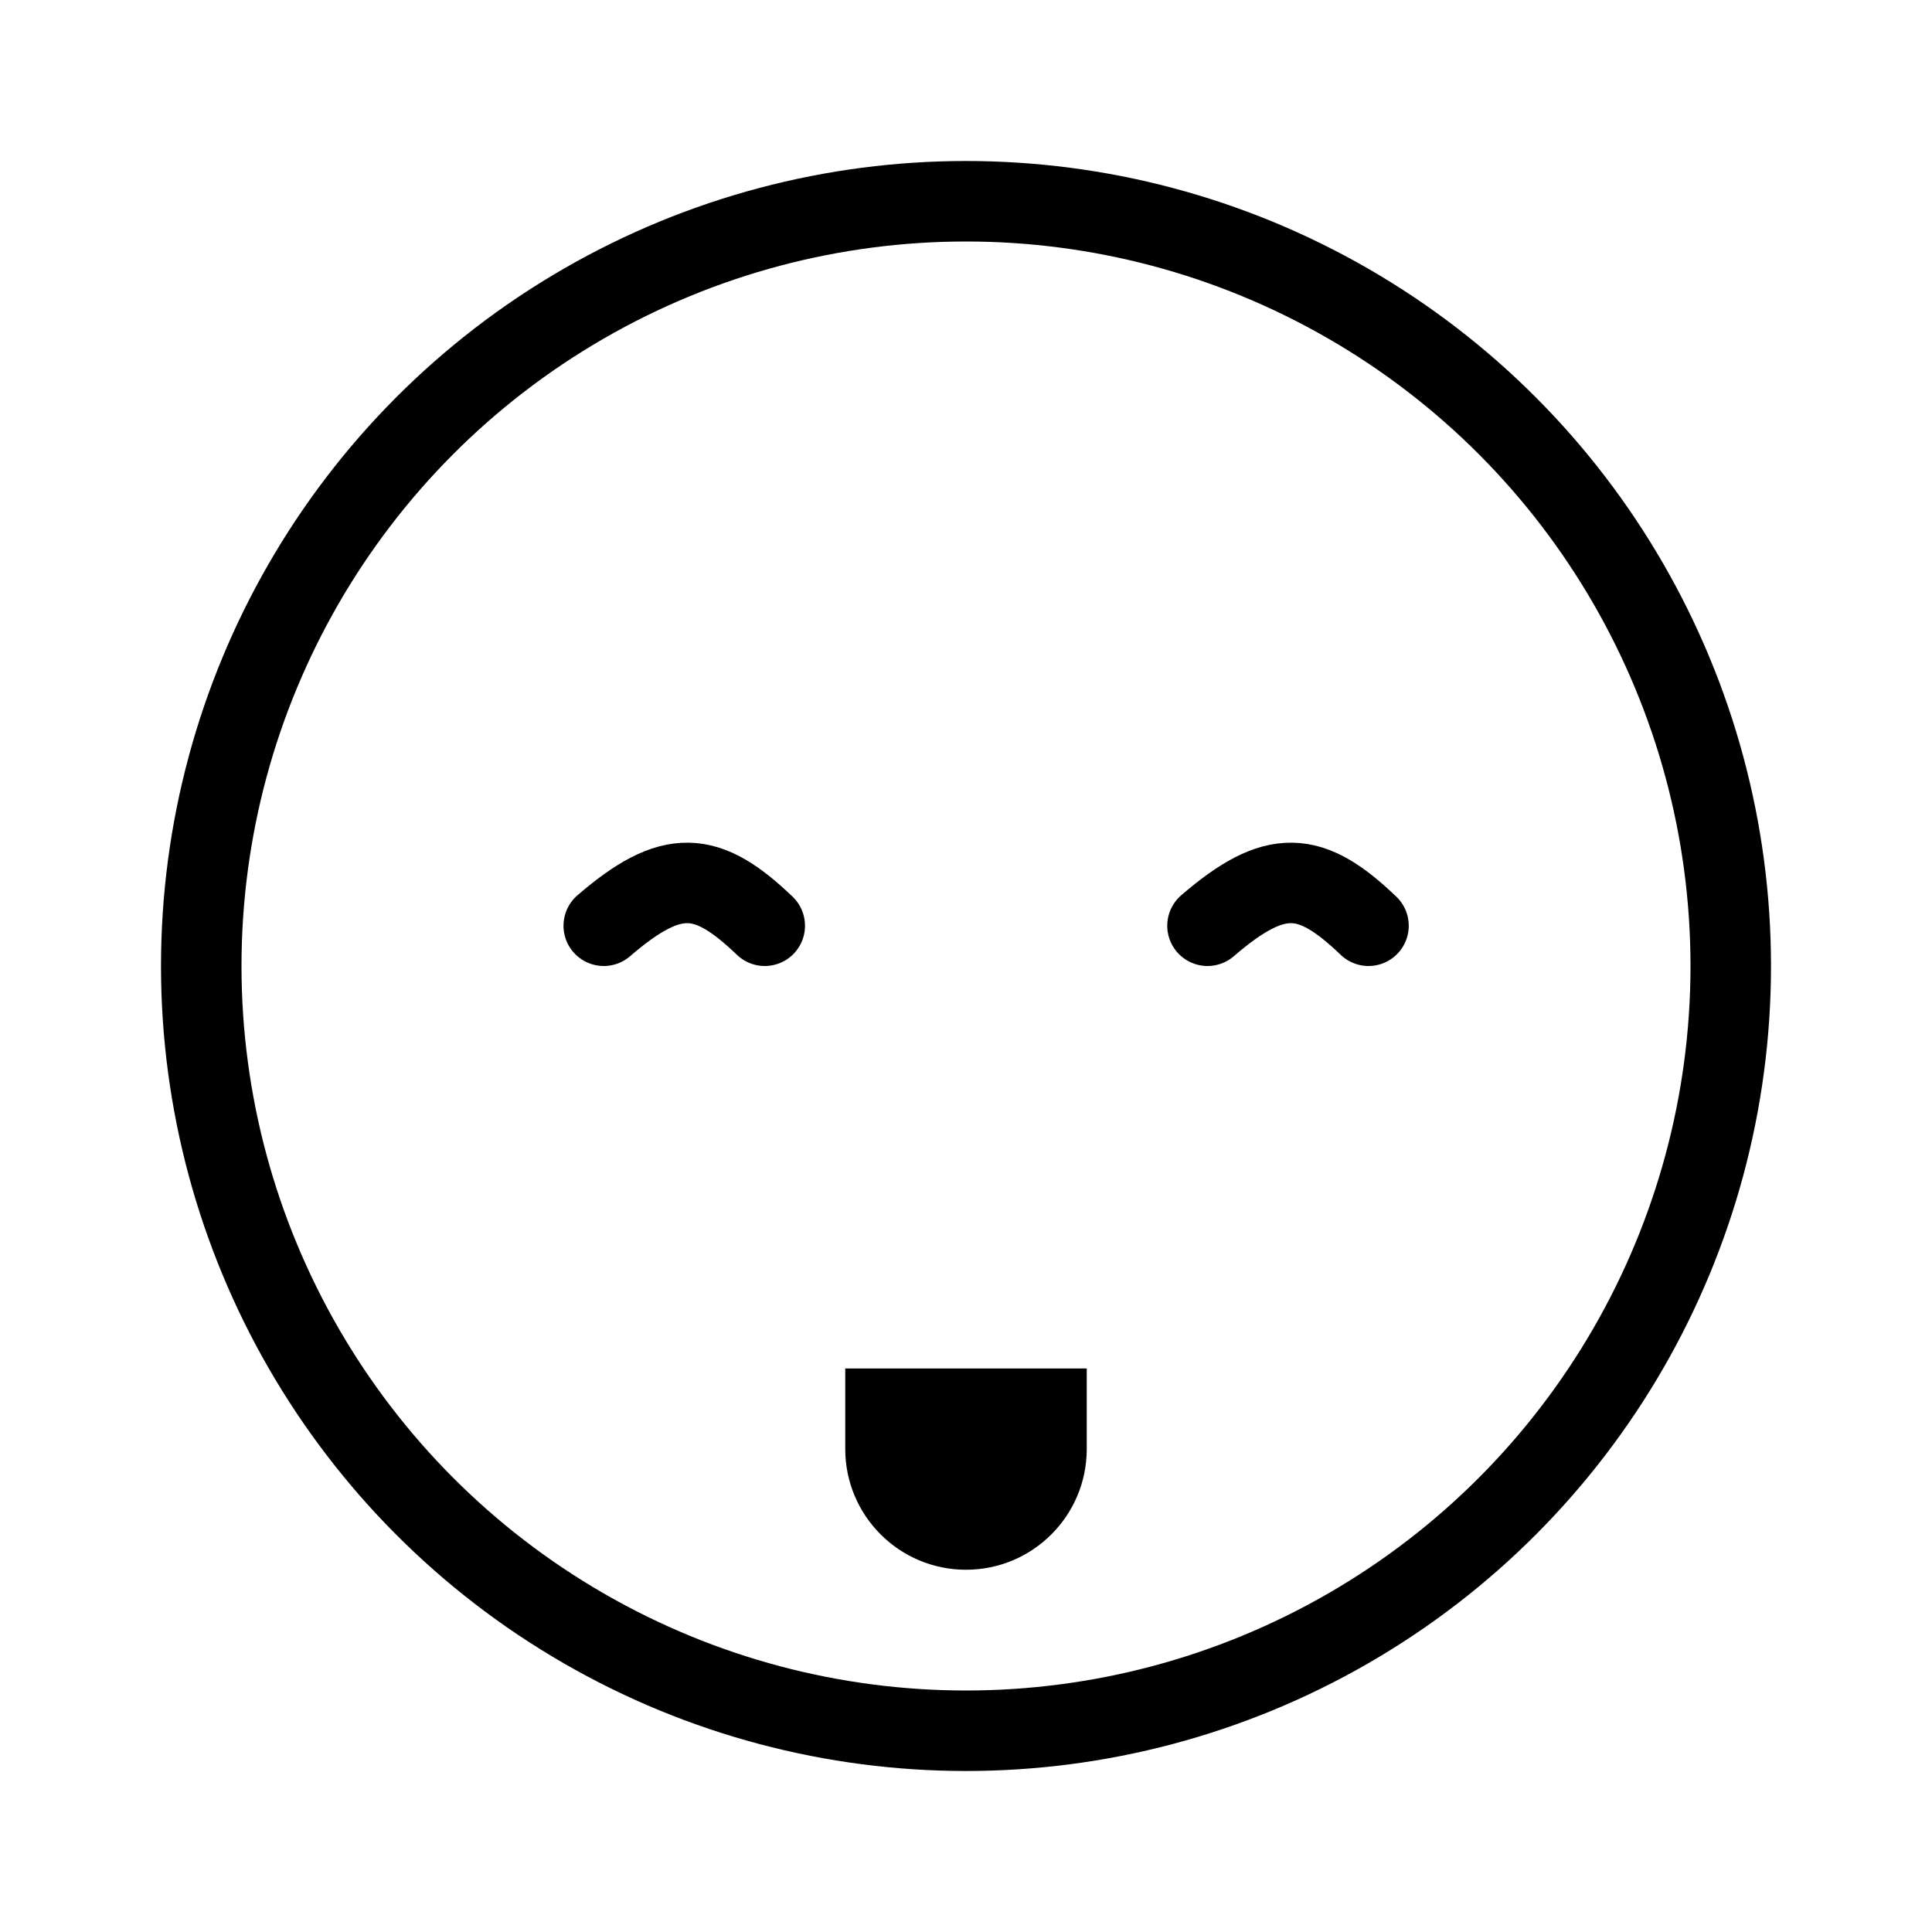 <svg width="48" height="48" viewBox="0 0 48 48" stroke="hsl(23, 67%, 30%)" fill="none" stroke-width="2" stroke-linecap="round" stroke-linejoin="round"  xmlns="http://www.w3.org/2000/svg">
    <circle cx="24" cy="24" r="19"/>
<path d="M30 23C31.69 21.545 32.56 21.618 34 23"/>
<path d="M15 23C16.69 21.545 17.56 21.618 19 23"/>
<path d="M21 34H27V36C27 37.657 25.657 39 24 39V39C22.343 39 21 37.657 21 36V34Z" stroke="none" fill="hsl(23, 67%, 30%)"/>
</svg>